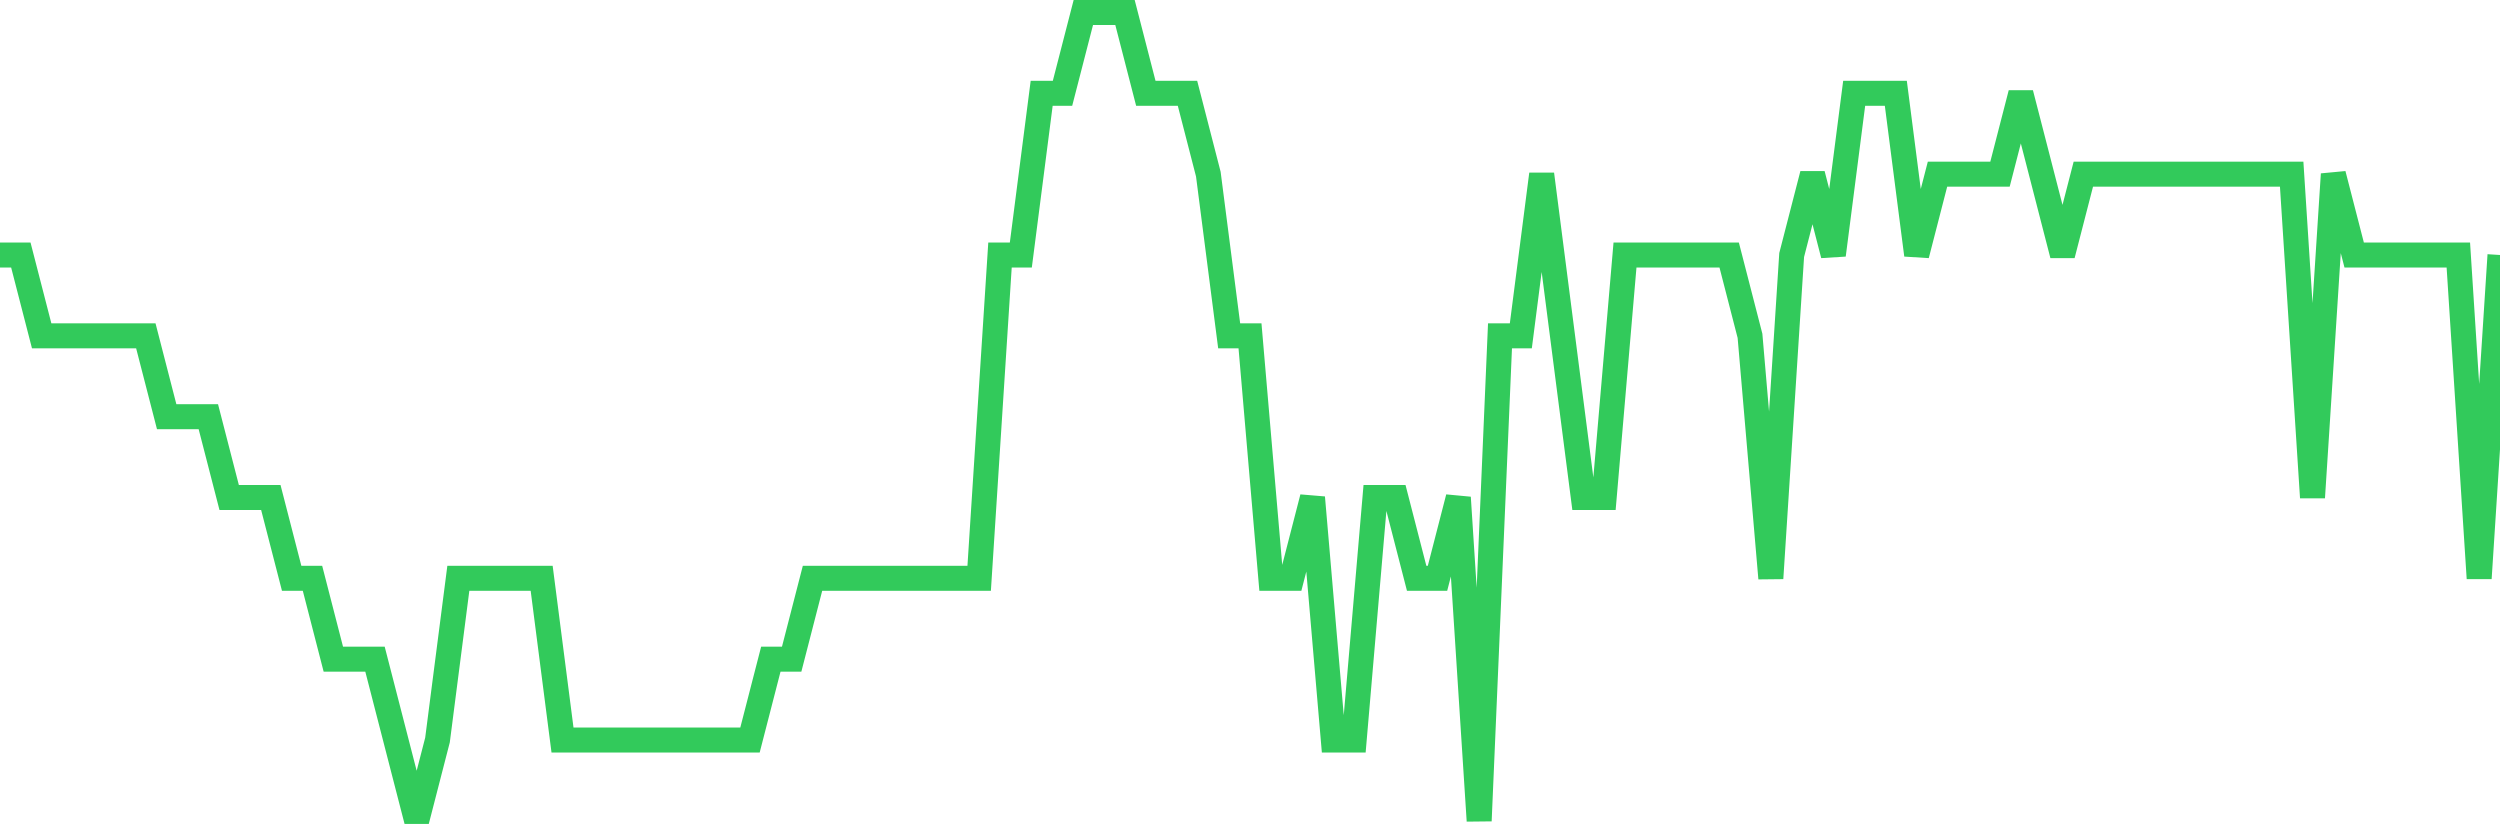 <svg
  xmlns="http://www.w3.org/2000/svg"
  xmlns:xlink="http://www.w3.org/1999/xlink"
  width="120"
  height="40"
  viewBox="0 0 120 40"
  preserveAspectRatio="none"
>
  <polyline
    points="0,12.24 1,12.24 2,16.12 3,16.12 4,16.12 5,16.12 6,16.12 7,16.12 8,20 9,20 10,20 11,23.88 12,23.88 13,23.88 14,27.76 15,27.76 16,31.64 17,31.64 18,31.64 19,35.52 20,39.4 21,35.52 22,27.76 23,27.76 24,27.76 25,27.76 26,27.76 27,35.52 28,35.52 29,35.52 30,35.52 31,35.52 32,35.52 33,35.52 34,35.52 35,35.52 36,35.52 37,31.64 38,31.64 39,27.76 40,27.76 41,27.76 42,27.76 43,27.76 44,27.76 45,27.76 46,27.76 47,27.76 48,12.24 49,12.24 50,4.48 51,4.48 52,0.6 53,0.6 54,0.6 55,4.48 56,4.48 57,4.48 58,8.36 59,16.12 60,16.12 61,27.76 62,27.76 63,23.88 64,35.52 65,35.52 66,23.88 67,23.88 68,27.76 69,27.76 70,23.88 71,39.4 72,16.12 73,16.12 74,8.36 75,16.12 76,23.88 77,23.88 78,12.24 79,12.24 80,12.24 81,12.24 82,12.24 83,12.24 84,16.12 85,27.76 86,12.24 87,8.36 88,12.24 89,4.48 90,4.48 91,4.48 92,12.24 93,8.36 94,8.36 95,8.36 96,8.36 97,4.48 98,8.36 99,12.24 100,8.36 101,8.36 102,8.36 103,8.36 104,8.36 105,8.36 106,8.36 107,8.36 108,8.36 109,8.36 110,8.36 111,23.88 112,8.36 113,12.24 114,12.24 115,12.24 116,12.24 117,12.24 118,12.24 119,27.76 120,12.24"
    fill="none"
    stroke="#32ca5b"
    stroke-width="1.2"
  >
  </polyline>
</svg>
